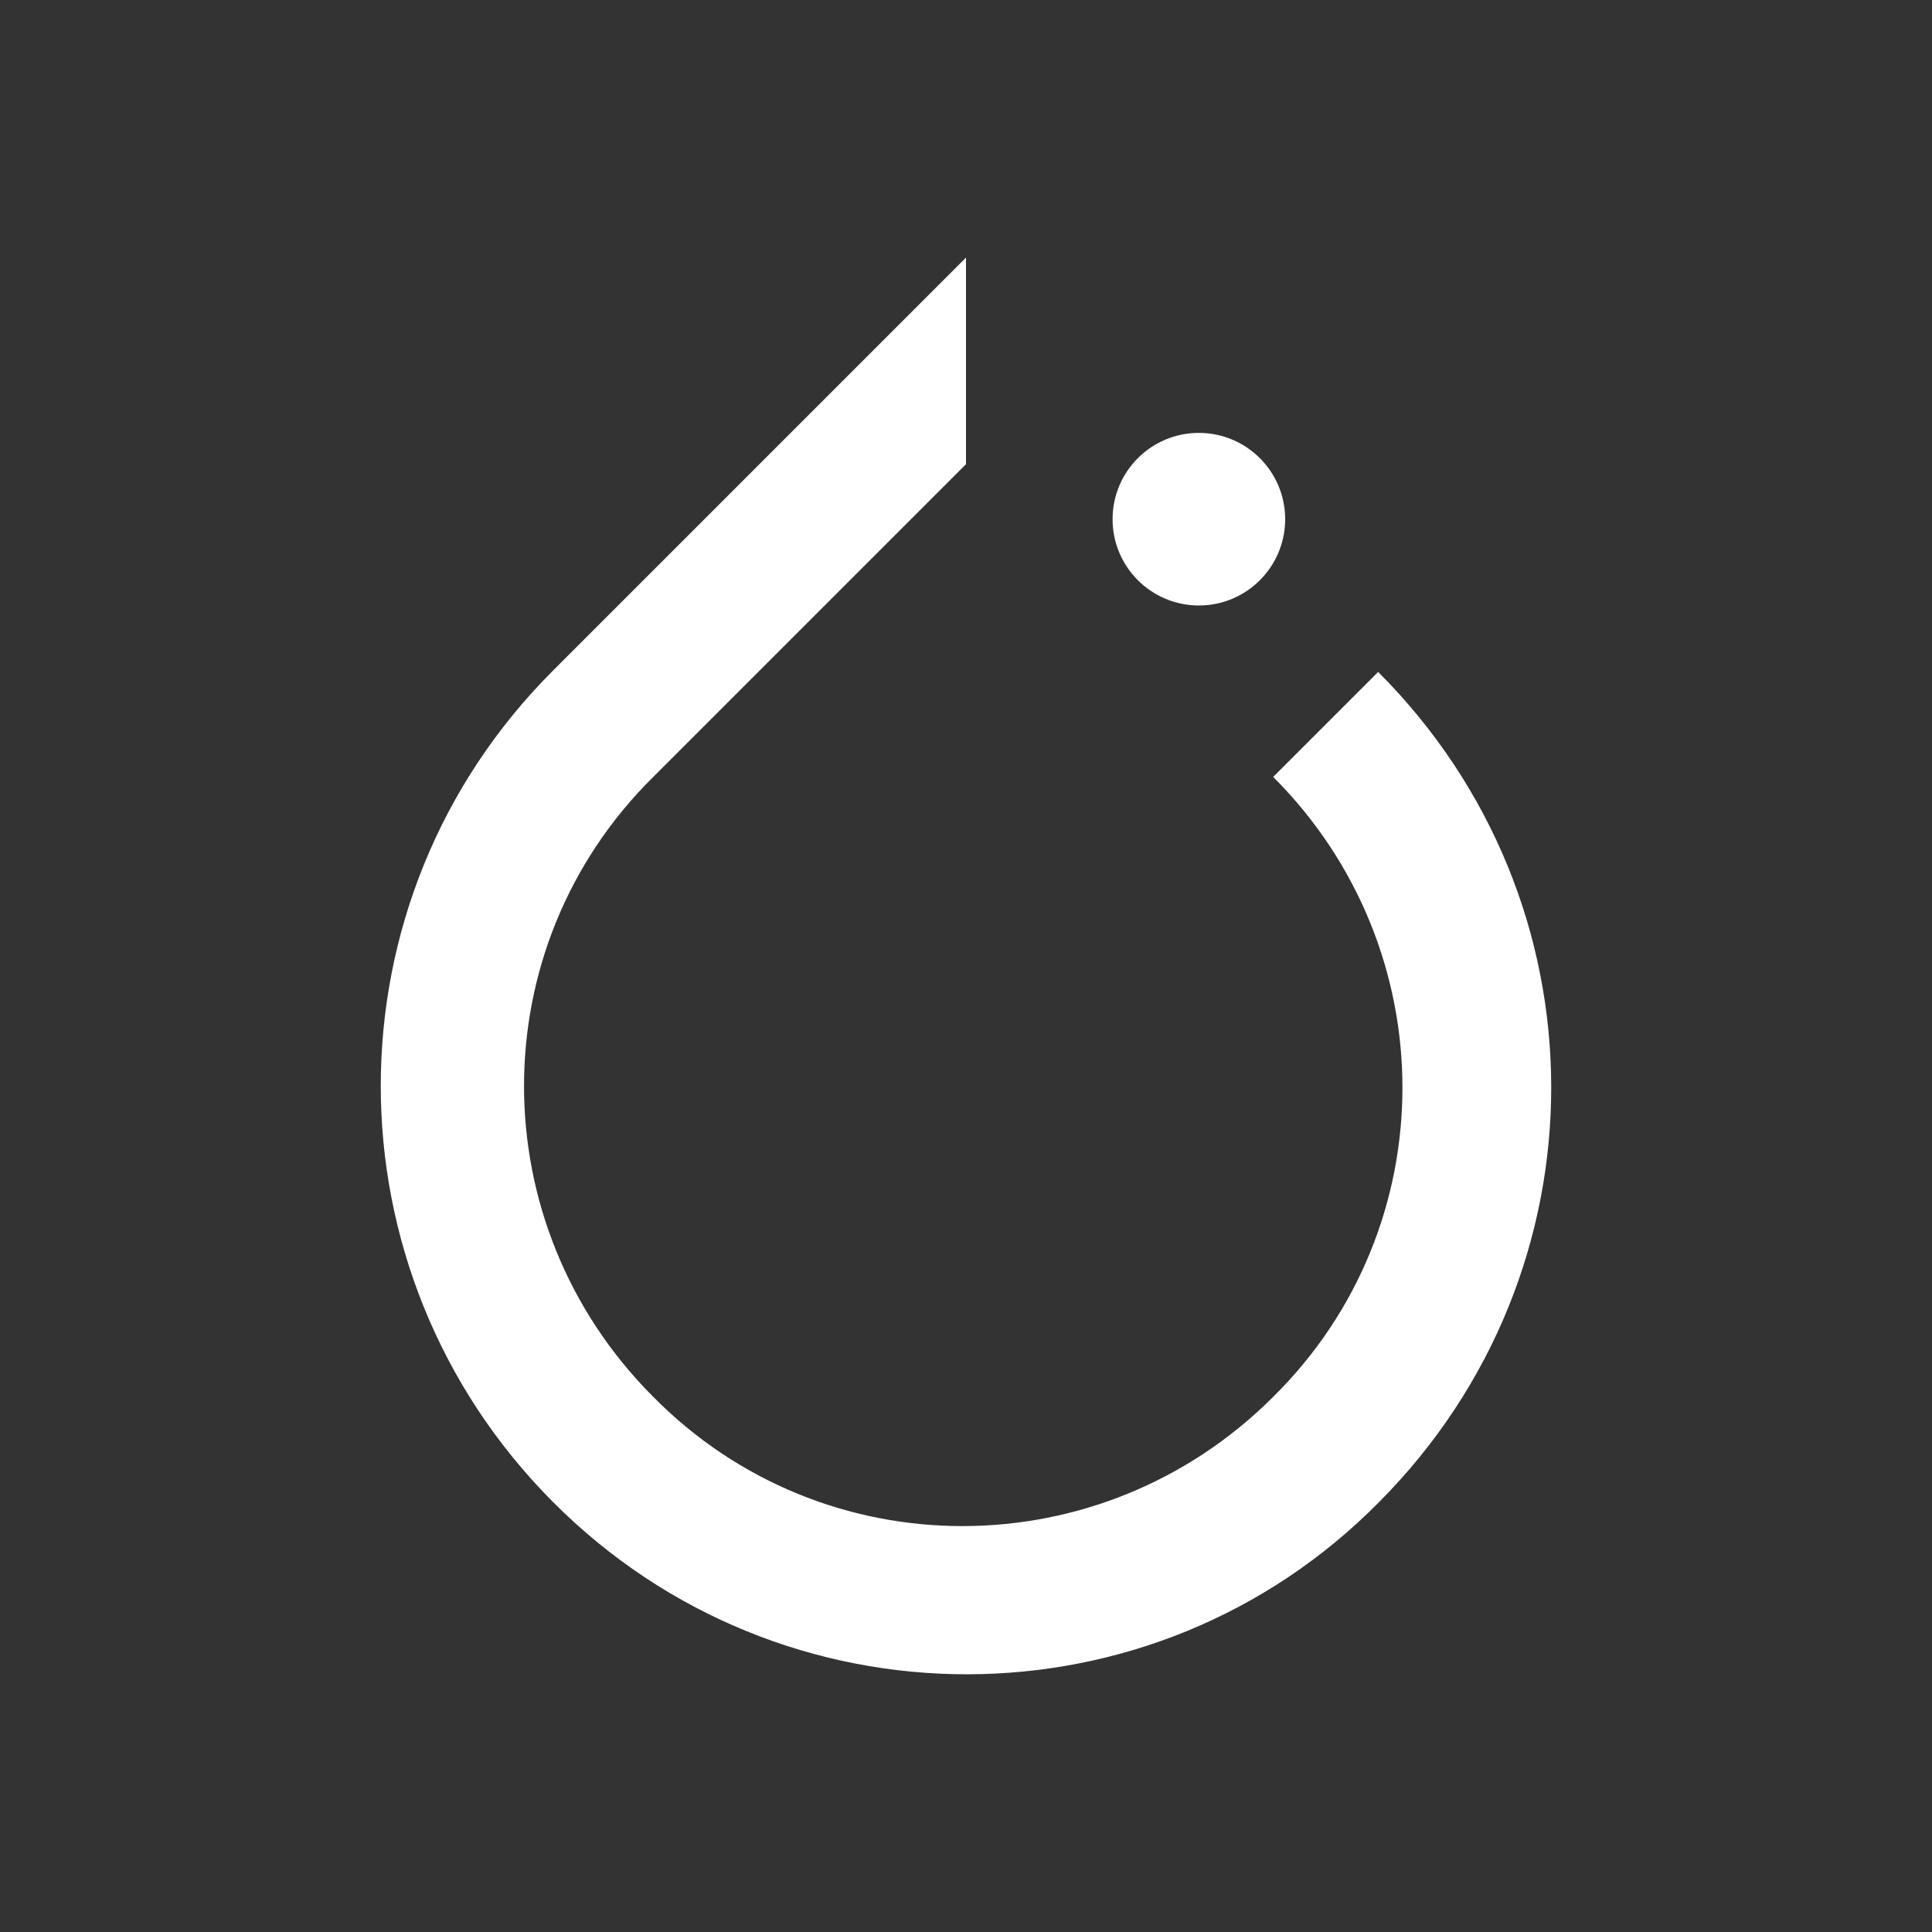 <?xml version="1.0" encoding="UTF-8"?><svg id="Layer_1" xmlns="http://www.w3.org/2000/svg" viewBox="0 0 150 150"><rect x="0" y="0" width="150" height="150" fill="#333333" stroke="none"/><defs><style>.cls-1{fill:#fff;}</style></defs><path class="cls-1" d="M107,52.17l-8.15,8.15c13.38,13.38,13.38,34.92,0,48.13-13.38,13.38-34.92,13.38-48.13,0-13.38-13.38-13.38-34.92,0-48.13l21.27-21.27,3.01-3.01v-16.04l-32.08,32.08c-17.81,17.81-17.81,46.62,0,64.52,17.81,17.9,46.62,17.81,64.17,0,17.81-17.9,17.81-46.53-.09-64.43Z"/><circle class="cls-1" cx="93.08" cy="40.31" r="6.7"/></svg>